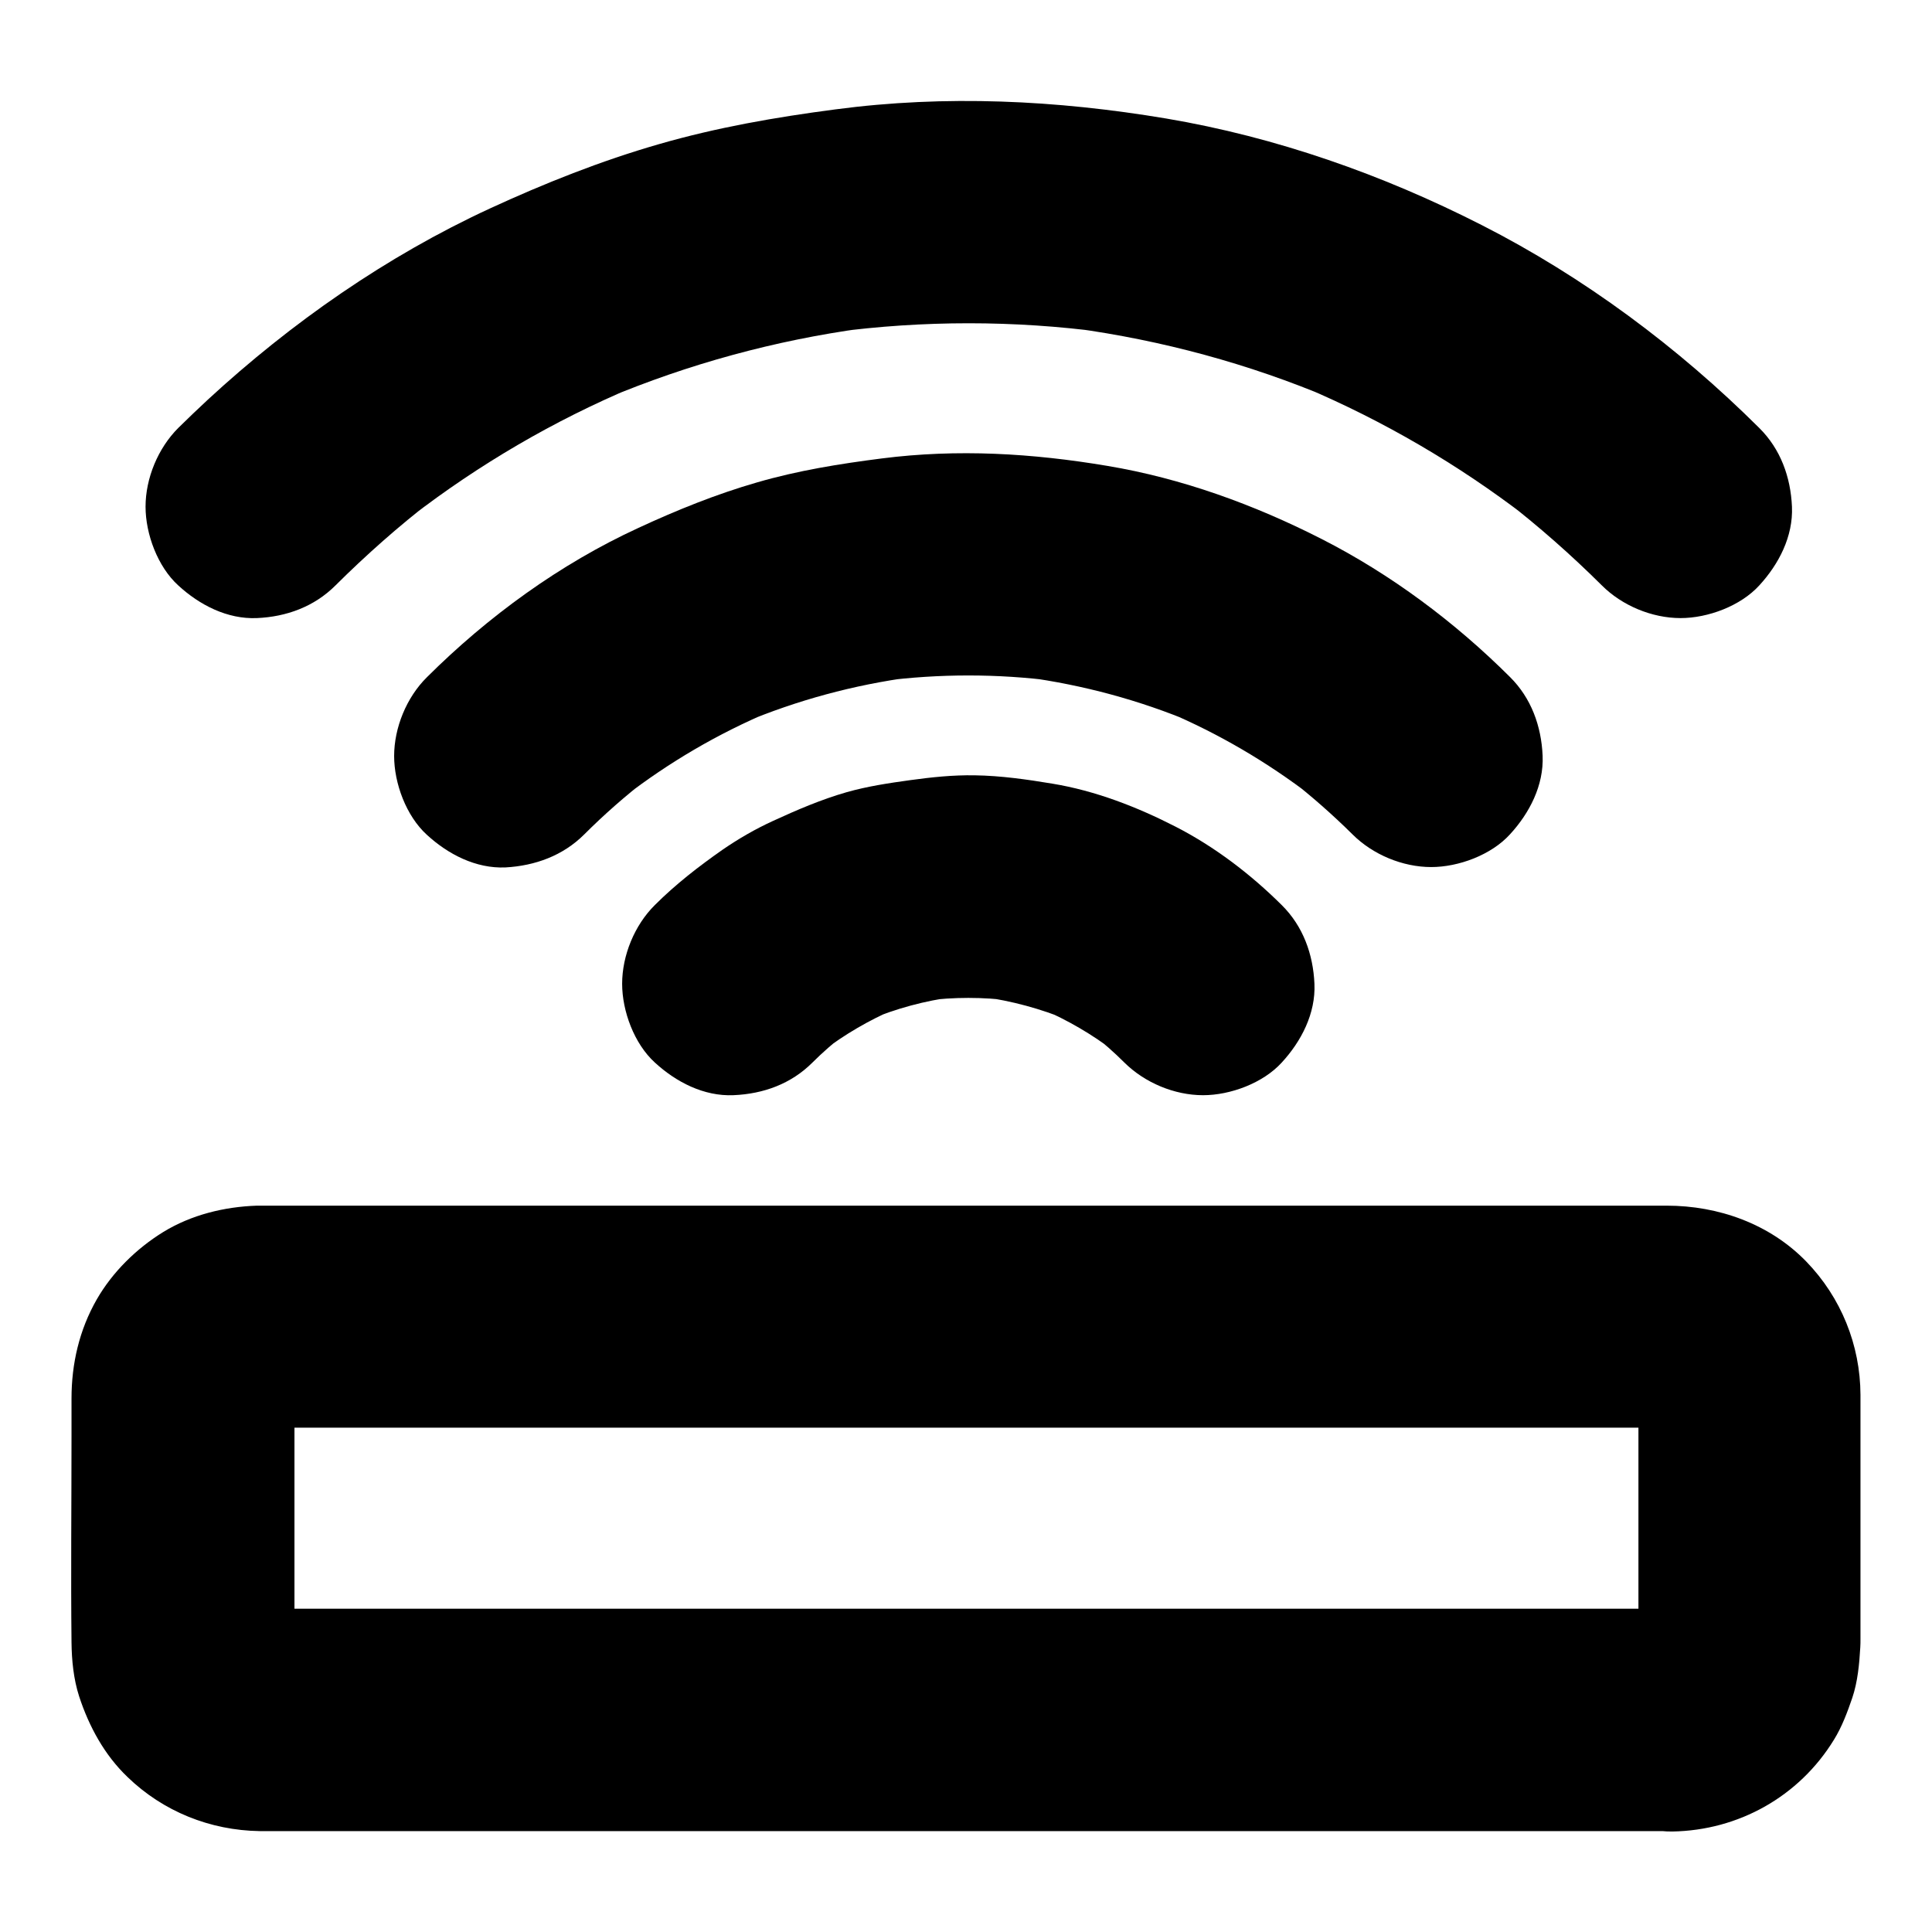 <?xml version="1.0" encoding="UTF-8"?>
<!-- Uploaded to: SVG Repo, www.svgrepo.com, Generator: SVG Repo Mixer Tools -->
<svg fill="#000000" width="800px" height="800px" version="1.1" viewBox="144 144 512 512" xmlns="http://www.w3.org/2000/svg">
 <g>
  <path d="m587.2 570.33h-10.086-27.453-40.395-49.445-54.121-54.316-50.773-42.754-30.504-13.973c-1.082 0-2.117-0.051-3.148-0.195 2.609 0.344 5.215 0.688 7.871 1.031-1.77-0.246-3.394-0.688-5.066-1.379 2.363 0.984 4.723 1.969 7.035 2.953-1.574-0.688-3.051-1.523-4.43-2.559 1.969 1.523 3.984 3.102 5.953 4.625-1.523-1.18-2.856-2.508-4.035-4.035 1.523 1.969 3.102 3.984 4.625 5.953-1.031-1.379-1.871-2.856-2.559-4.43 0.984 2.363 1.969 4.723 2.953 7.035-0.641-1.625-1.082-3.297-1.379-5.066 0.344 2.609 0.688 5.215 1.031 7.871-0.344-2.805-0.195-5.707-0.195-8.562v-16.137-36.801c0-3.344-0.195-6.789 0.195-10.086-0.344 2.609-0.688 5.215-1.031 7.871 0.246-1.77 0.688-3.394 1.379-5.066-0.984 2.363-1.969 4.723-2.953 7.035 0.688-1.574 1.523-3.051 2.559-4.43-1.523 1.969-3.102 3.984-4.625 5.953 1.18-1.523 2.508-2.856 4.035-4.035-1.969 1.523-3.984 3.102-5.953 4.625 1.379-1.031 2.856-1.871 4.43-2.559-2.363 0.984-4.723 1.969-7.035 2.953 1.625-0.641 3.297-1.082 5.066-1.379-2.609 0.344-5.215 0.688-7.871 1.031 3.984-0.441 8.168-0.195 12.203-0.195h27.012 40.441 49.297 54.316 54.613 51.07 42.852 30.75 14.07c1.082 0 2.117 0.051 3.148 0.195-2.609-0.344-5.215-0.688-7.871-1.031 1.77 0.246 3.394 0.688 5.066 1.379-2.363-0.984-4.723-1.969-7.035-2.953 1.574 0.688 3.051 1.523 4.43 2.559-1.969-1.523-3.984-3.102-5.953-4.625 1.523 1.18 2.856 2.508 4.035 4.035-1.523-1.969-3.102-3.984-4.625-5.953 1.031 1.379 1.871 2.856 2.559 4.43-0.984-2.363-1.969-4.723-2.953-7.035 0.641 1.625 1.082 3.297 1.379 5.066-0.344-2.609-0.688-5.215-1.031-7.871 0.344 2.805 0.195 5.707 0.195 8.562v16.137 36.801c0 3.344 0.195 6.789-0.195 10.086 0.344-2.609 0.688-5.215 1.031-7.871-0.246 1.77-0.688 3.394-1.379 5.066 0.984-2.363 1.969-4.723 2.953-7.035-0.688 1.574-1.523 3.051-2.559 4.43 1.523-1.969 3.102-3.984 4.625-5.953-1.18 1.523-2.508 2.856-4.035 4.035 1.969-1.523 3.984-3.102 5.953-4.625-1.379 1.031-2.856 1.871-4.43 2.559 2.363-0.984 4.723-1.969 7.035-2.953-1.625 0.641-3.297 1.082-5.066 1.379 2.609-0.344 5.215-0.688 7.871-1.031-1.031 0.148-1.918 0.195-2.805 0.195-7.625 0.148-15.449 3.199-20.859 8.66-5.117 5.117-8.953 13.531-8.66 20.859 0.344 7.625 2.856 15.547 8.66 20.859 5.707 5.266 12.941 8.758 20.859 8.66 17.562-0.297 33.605-9.297 42.805-24.305 2.117-3.394 3.59-7.379 4.871-11.121 1.426-4.231 1.871-9.004 2.117-13.383 0.051-0.738 0.051-1.477 0.051-2.215v-25.094-31.883-7.723c-0.051-13.234-5.164-25.828-14.367-35.324-9.691-9.988-23.273-14.809-37-14.809h-8.906-37.539-56.727-67.258-69.125-62.387-46.984-22.977-1.672c-8.66 0.297-17.367 2.41-24.848 6.988-7.086 4.379-13.43 10.578-17.613 17.859-4.625 8.07-6.691 17.023-6.691 26.273v9.938c0 18.203-0.195 36.457 0 54.66 0.051 4.773 0.543 9.742 2.016 14.316 2.609 7.969 6.691 15.5 12.793 21.352 9.445 9.152 21.895 14.168 35.078 14.367h5.164 31.539 52.84 65.484 69.469 64.797 51.512 29.57 3.887c7.578 0 15.5-3.297 20.859-8.66 5.117-5.117 8.953-13.531 8.66-20.859-0.344-7.625-2.856-15.547-8.66-20.859-5.652-5.211-12.785-8.559-20.758-8.559z"/>
  <path d="m359.31 425.58c2.707-2.707 5.609-5.215 8.609-7.578-1.969 1.523-3.984 3.102-5.953 4.625 5.902-4.527 12.348-8.266 19.188-11.219-2.363 0.984-4.723 1.969-7.035 2.953 7.332-3.102 15.008-5.164 22.926-6.199-2.609 0.344-5.215 0.688-7.871 1.031 7.625-0.984 15.301-0.984 22.926 0-2.609-0.344-5.215-0.688-7.871-1.031 7.871 1.082 15.547 3.148 22.926 6.199-2.363-0.984-4.723-1.969-7.035-2.953 6.84 2.953 13.285 6.691 19.188 11.219-1.969-1.523-3.984-3.102-5.953-4.625 3.051 2.363 5.902 4.871 8.609 7.578 5.41 5.363 13.285 8.66 20.859 8.66 7.231 0 15.891-3.199 20.859-8.66 5.164-5.609 9.004-12.988 8.66-20.859-0.344-7.824-3-15.254-8.66-20.859-8.215-8.168-17.809-15.5-28.191-20.812-10.184-5.215-21.207-9.496-32.57-11.367-6.789-1.133-13.727-2.117-20.613-2.215-5.758-0.098-11.367 0.492-17.074 1.277-5.707 0.789-11.316 1.625-16.875 3.199-6.691 1.918-13.234 4.723-19.531 7.625-4.625 2.117-9.055 4.676-13.285 7.578-6.348 4.43-12.547 9.25-18.008 14.711-5.363 5.312-8.66 13.332-8.66 20.859 0 7.231 3.199 15.891 8.66 20.859 5.609 5.164 12.988 9.004 20.859 8.66 7.93-0.34 15.262-2.996 20.918-8.656z"/>
  <path d="m232.91 299.14c8.168-8.117 16.777-15.742 25.93-22.781-1.969 1.523-3.984 3.102-5.953 4.625 18.055-13.922 37.836-25.484 58.844-34.34-2.363 0.984-4.723 1.969-7.035 2.953 21.797-9.152 44.723-15.398 68.141-18.598-2.609 0.344-5.215 0.688-7.871 1.031 23.715-3.148 47.773-3.148 71.488 0-2.609-0.344-5.215-0.688-7.871-1.031 23.418 3.199 46.348 9.398 68.141 18.598-2.363-0.984-4.723-1.969-7.035-2.953 21.008 8.906 40.785 20.469 58.844 34.34-1.969-1.523-3.984-3.102-5.953-4.625 9.102 7.035 17.762 14.66 25.93 22.781 5.363 5.363 13.285 8.66 20.859 8.66 7.231 0 15.891-3.199 20.859-8.66 5.164-5.609 9.004-12.988 8.66-20.859-0.344-7.824-3-15.254-8.66-20.859-21.5-21.402-46.492-40-73.555-53.777-26.273-13.383-54.516-23.32-83.641-28.242-29.078-4.871-58.402-6.297-87.676-2.41-15.793 2.066-31.34 4.773-46.691 9.199-15.398 4.43-30.355 10.383-44.871 17.074-27.355 12.645-52.547 30.207-74.688 50.625-2.656 2.461-5.266 4.969-7.871 7.527-5.363 5.363-8.66 13.332-8.66 20.859 0 7.231 3.199 15.891 8.66 20.859 5.609 5.164 12.988 9.004 20.859 8.66 7.777-0.34 15.16-2.996 20.816-8.656z"/>
  <path d="m298.84 365.12c5.266-5.266 10.875-10.184 16.727-14.711-1.969 1.523-3.984 3.102-5.953 4.625 11.809-9.102 24.699-16.629 38.426-22.434-2.363 0.984-4.723 1.969-7.035 2.953 14.27-6.004 29.227-10.035 44.574-12.102-2.609 0.344-5.215 0.688-7.871 1.031 15.203-1.969 30.652-1.969 45.855 0-2.609-0.344-5.215-0.688-7.871-1.031 15.301 2.066 30.309 6.102 44.574 12.102-2.363-0.984-4.723-1.969-7.035-2.953 13.727 5.805 26.617 13.383 38.426 22.434-1.969-1.523-3.984-3.102-5.953-4.625 5.856 4.574 11.465 9.496 16.727 14.711 5.363 5.363 13.285 8.66 20.859 8.66 7.231 0 15.891-3.199 20.859-8.66 5.164-5.609 9.004-12.988 8.66-20.859-0.344-7.824-3-15.254-8.66-20.859-14.562-14.516-31.539-27.207-49.891-36.555-17.859-9.102-37.047-16.09-56.828-19.387-19.875-3.344-39.703-4.527-59.73-1.969-11.168 1.426-22.238 3.199-33.062 6.348-10.773 3.102-21.254 7.332-31.438 12.055-20.762 9.543-39.902 23.469-56.09 39.605-5.363 5.312-8.66 13.332-8.66 20.859 0 7.231 3.199 15.891 8.66 20.859 5.609 5.164 12.988 9.004 20.859 8.66 7.832-0.445 15.211-3.102 20.871-8.758z"/>
 </g>
</svg>